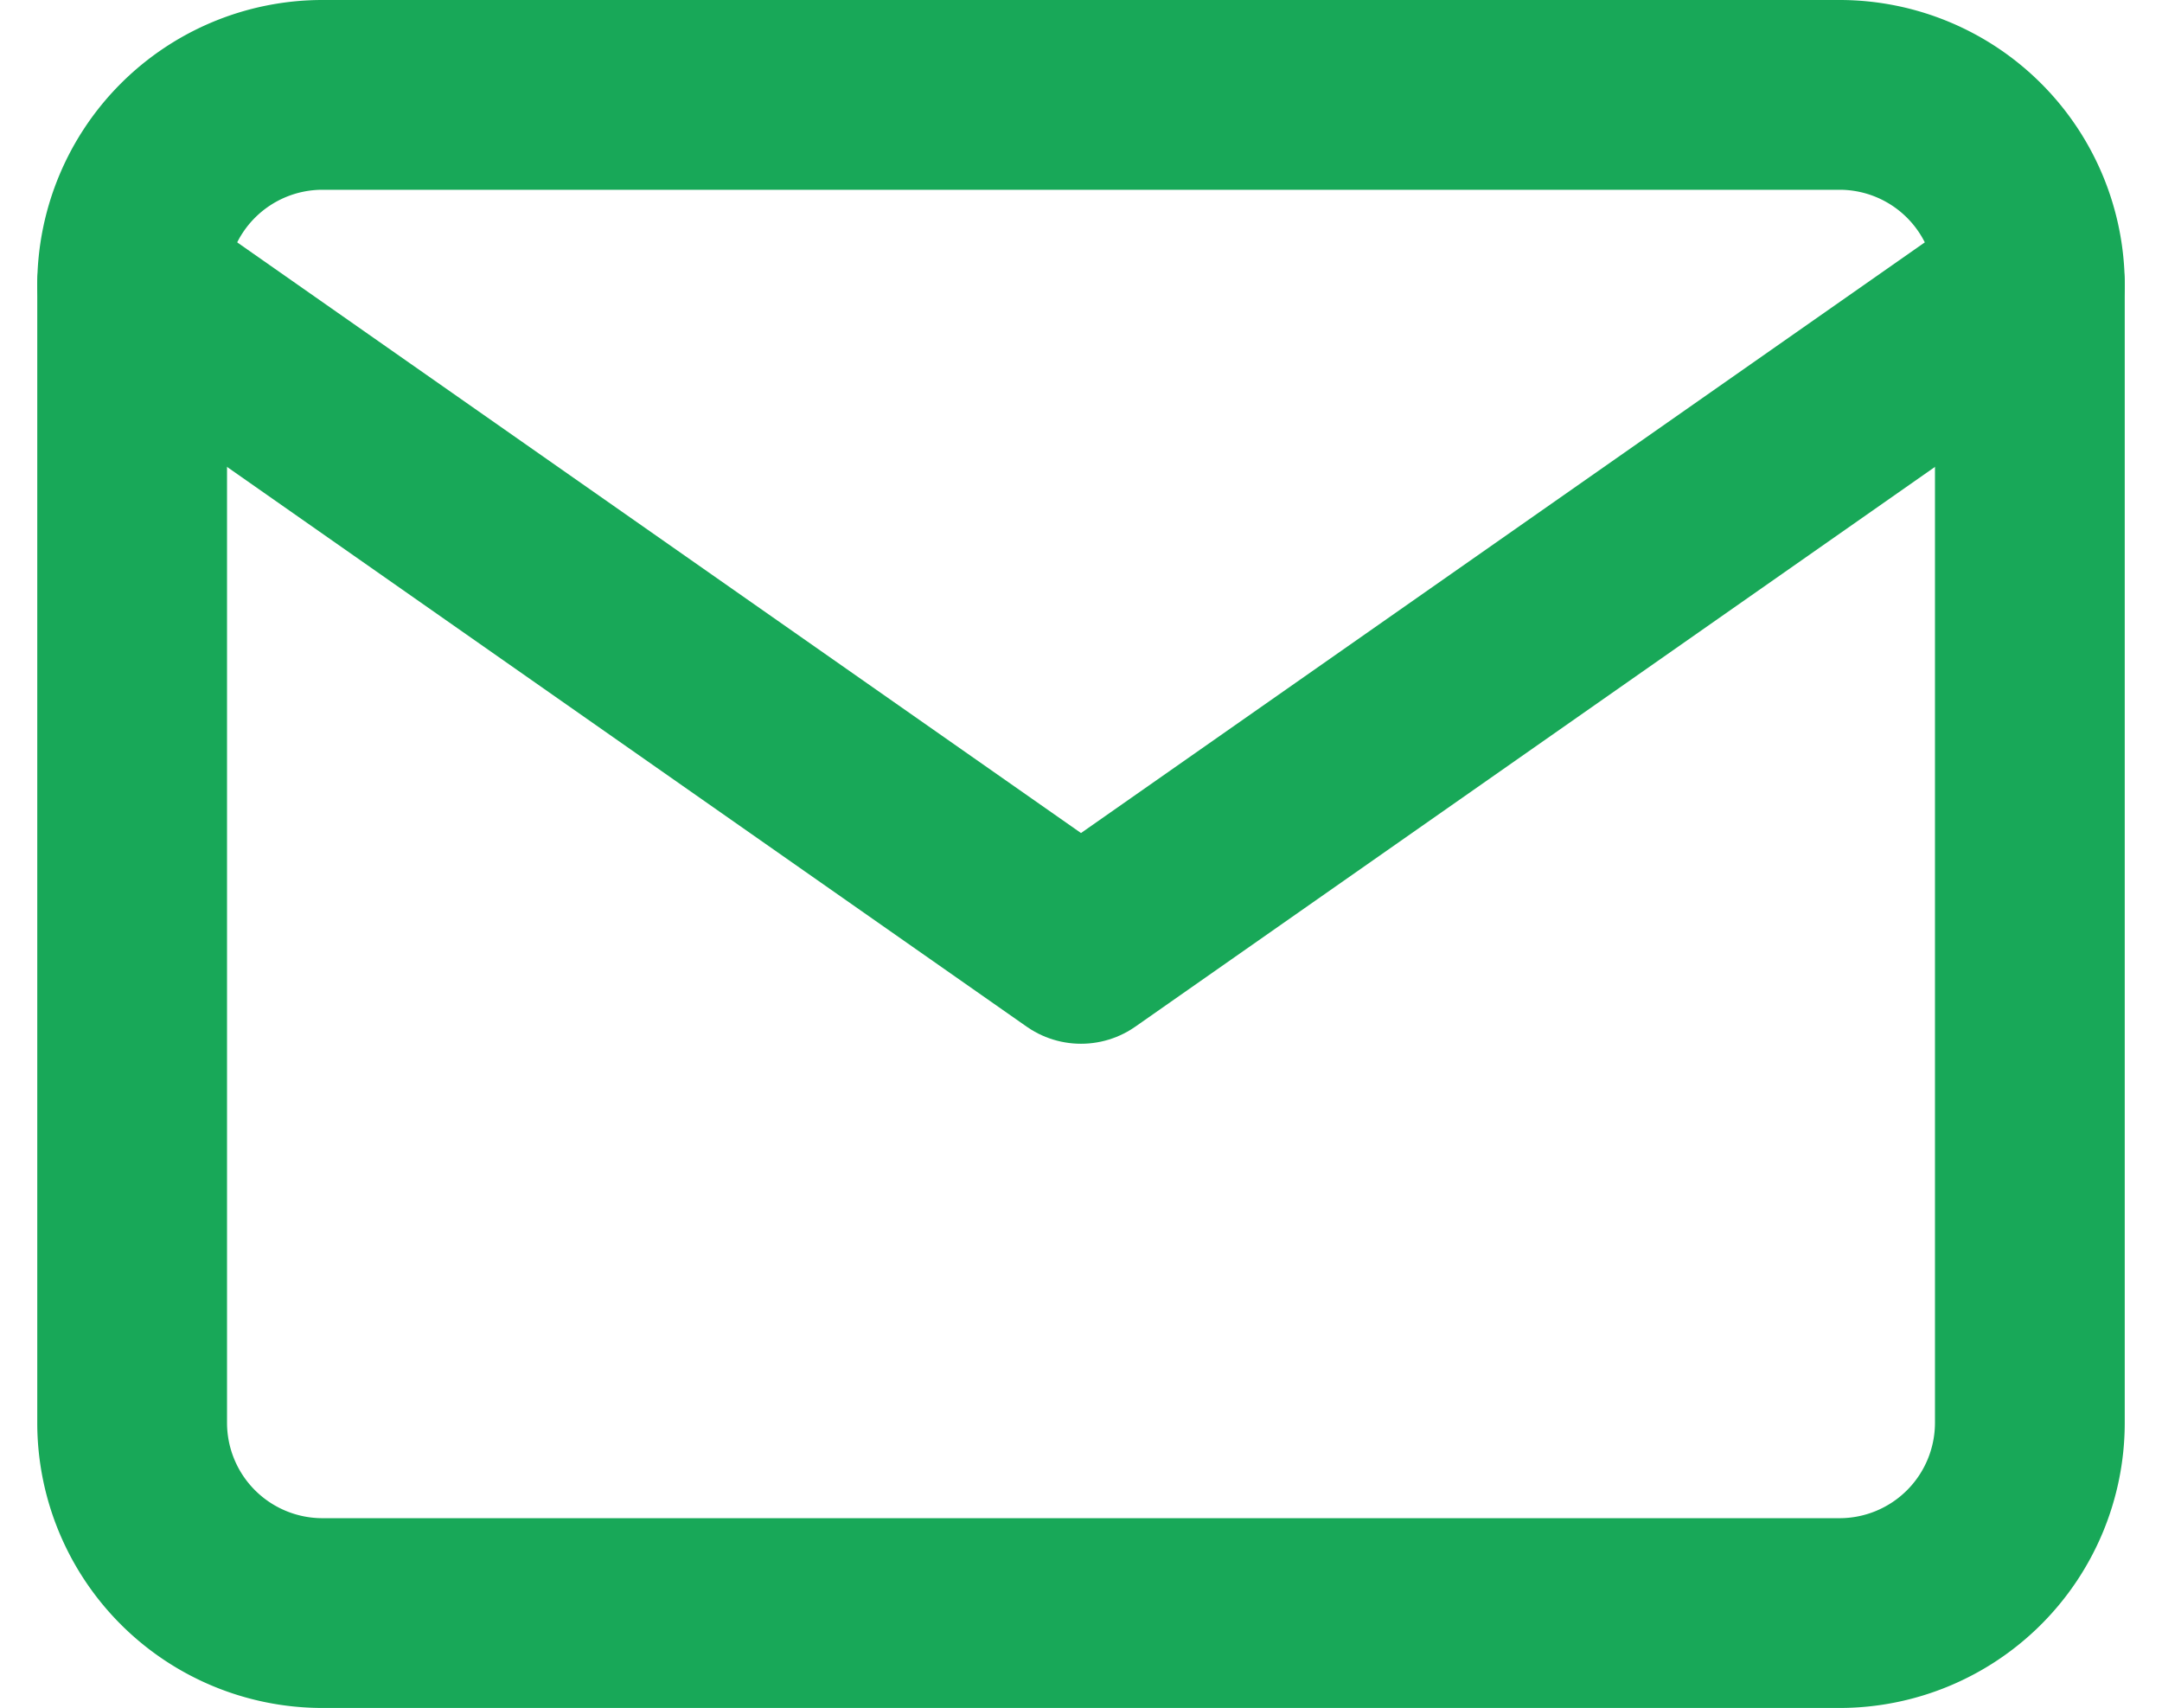 <svg xmlns="http://www.w3.org/2000/svg" width="34.178" height="27" viewBox="0 0 34.178 27">
    <defs>
        <style>
            .cls-1{fill:none;stroke:#18a858;stroke-linecap:round;stroke-linejoin:round;stroke-width:3px}
        </style>
    </defs>
    <g id="Icon_feather-mail" transform="translate(-.911 -4.5)">
        <path id="Tracé_70" d="M6 6h24a3.009 3.009 0 0 1 3 3v18a3.009 3.009 0 0 1-3 3H6a3.009 3.009 0 0 1-3-3V9a3.009 3.009 0 0 1 3-3z" class="cls-1"/>
        <path id="Tracé_71" d="M33 9L18 19.5 3 9" class="cls-1"/>
    </g>
</svg>
